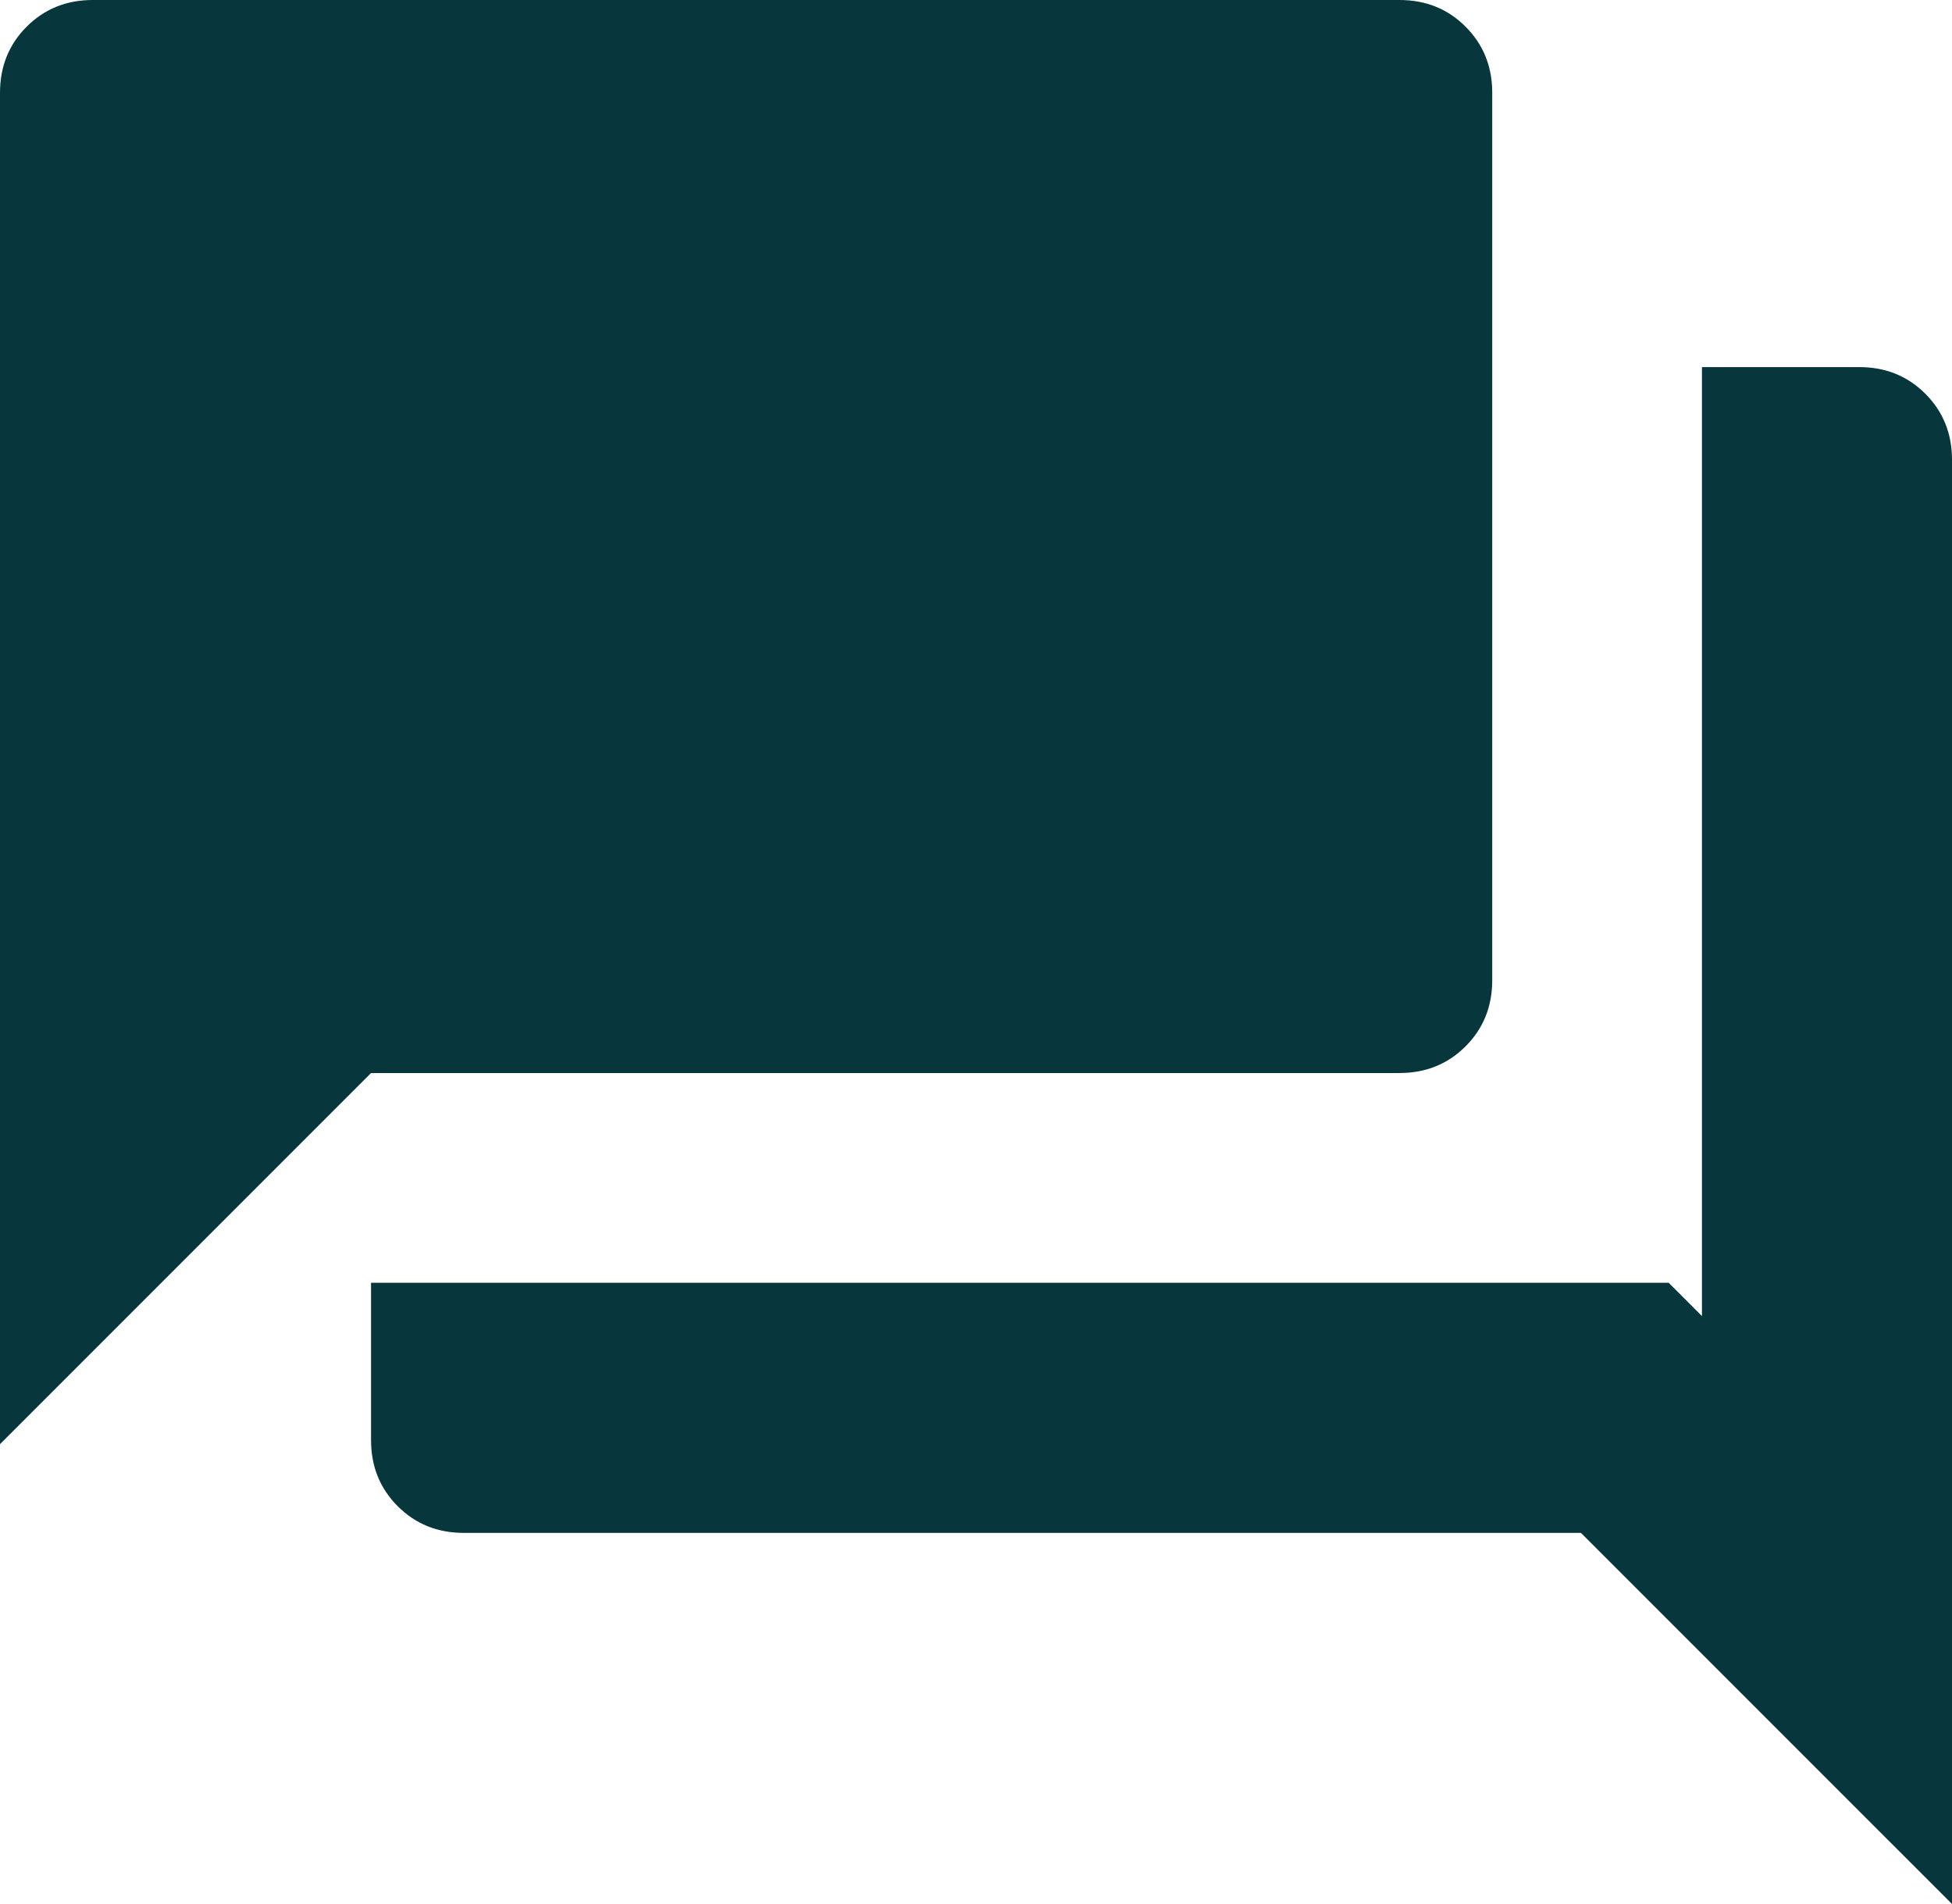<svg xmlns="http://www.w3.org/2000/svg" width="744.612" height="726.149" viewBox="0 0 744.612 726.149"><path id="natural-language-processing" d="M284.616-275.387q-15.039,0-25.212-10.173t-10.173-25.211v-60h495l12.693,12.693V-720h60q15.039,0,25.212,10.173t10.173,25.211V-133.85L710.769-275.387ZM107.694-309.233V-824.614q0-15.039,10.173-25.212T143.079-860h498.46q15.038,0,25.211,10.173t10.173,25.212v338.46q0,15.038-10.173,25.211T641.539-450.77H249.231Z" transform="translate(-107.694 859.999)" fill="#08363d"></path></svg>